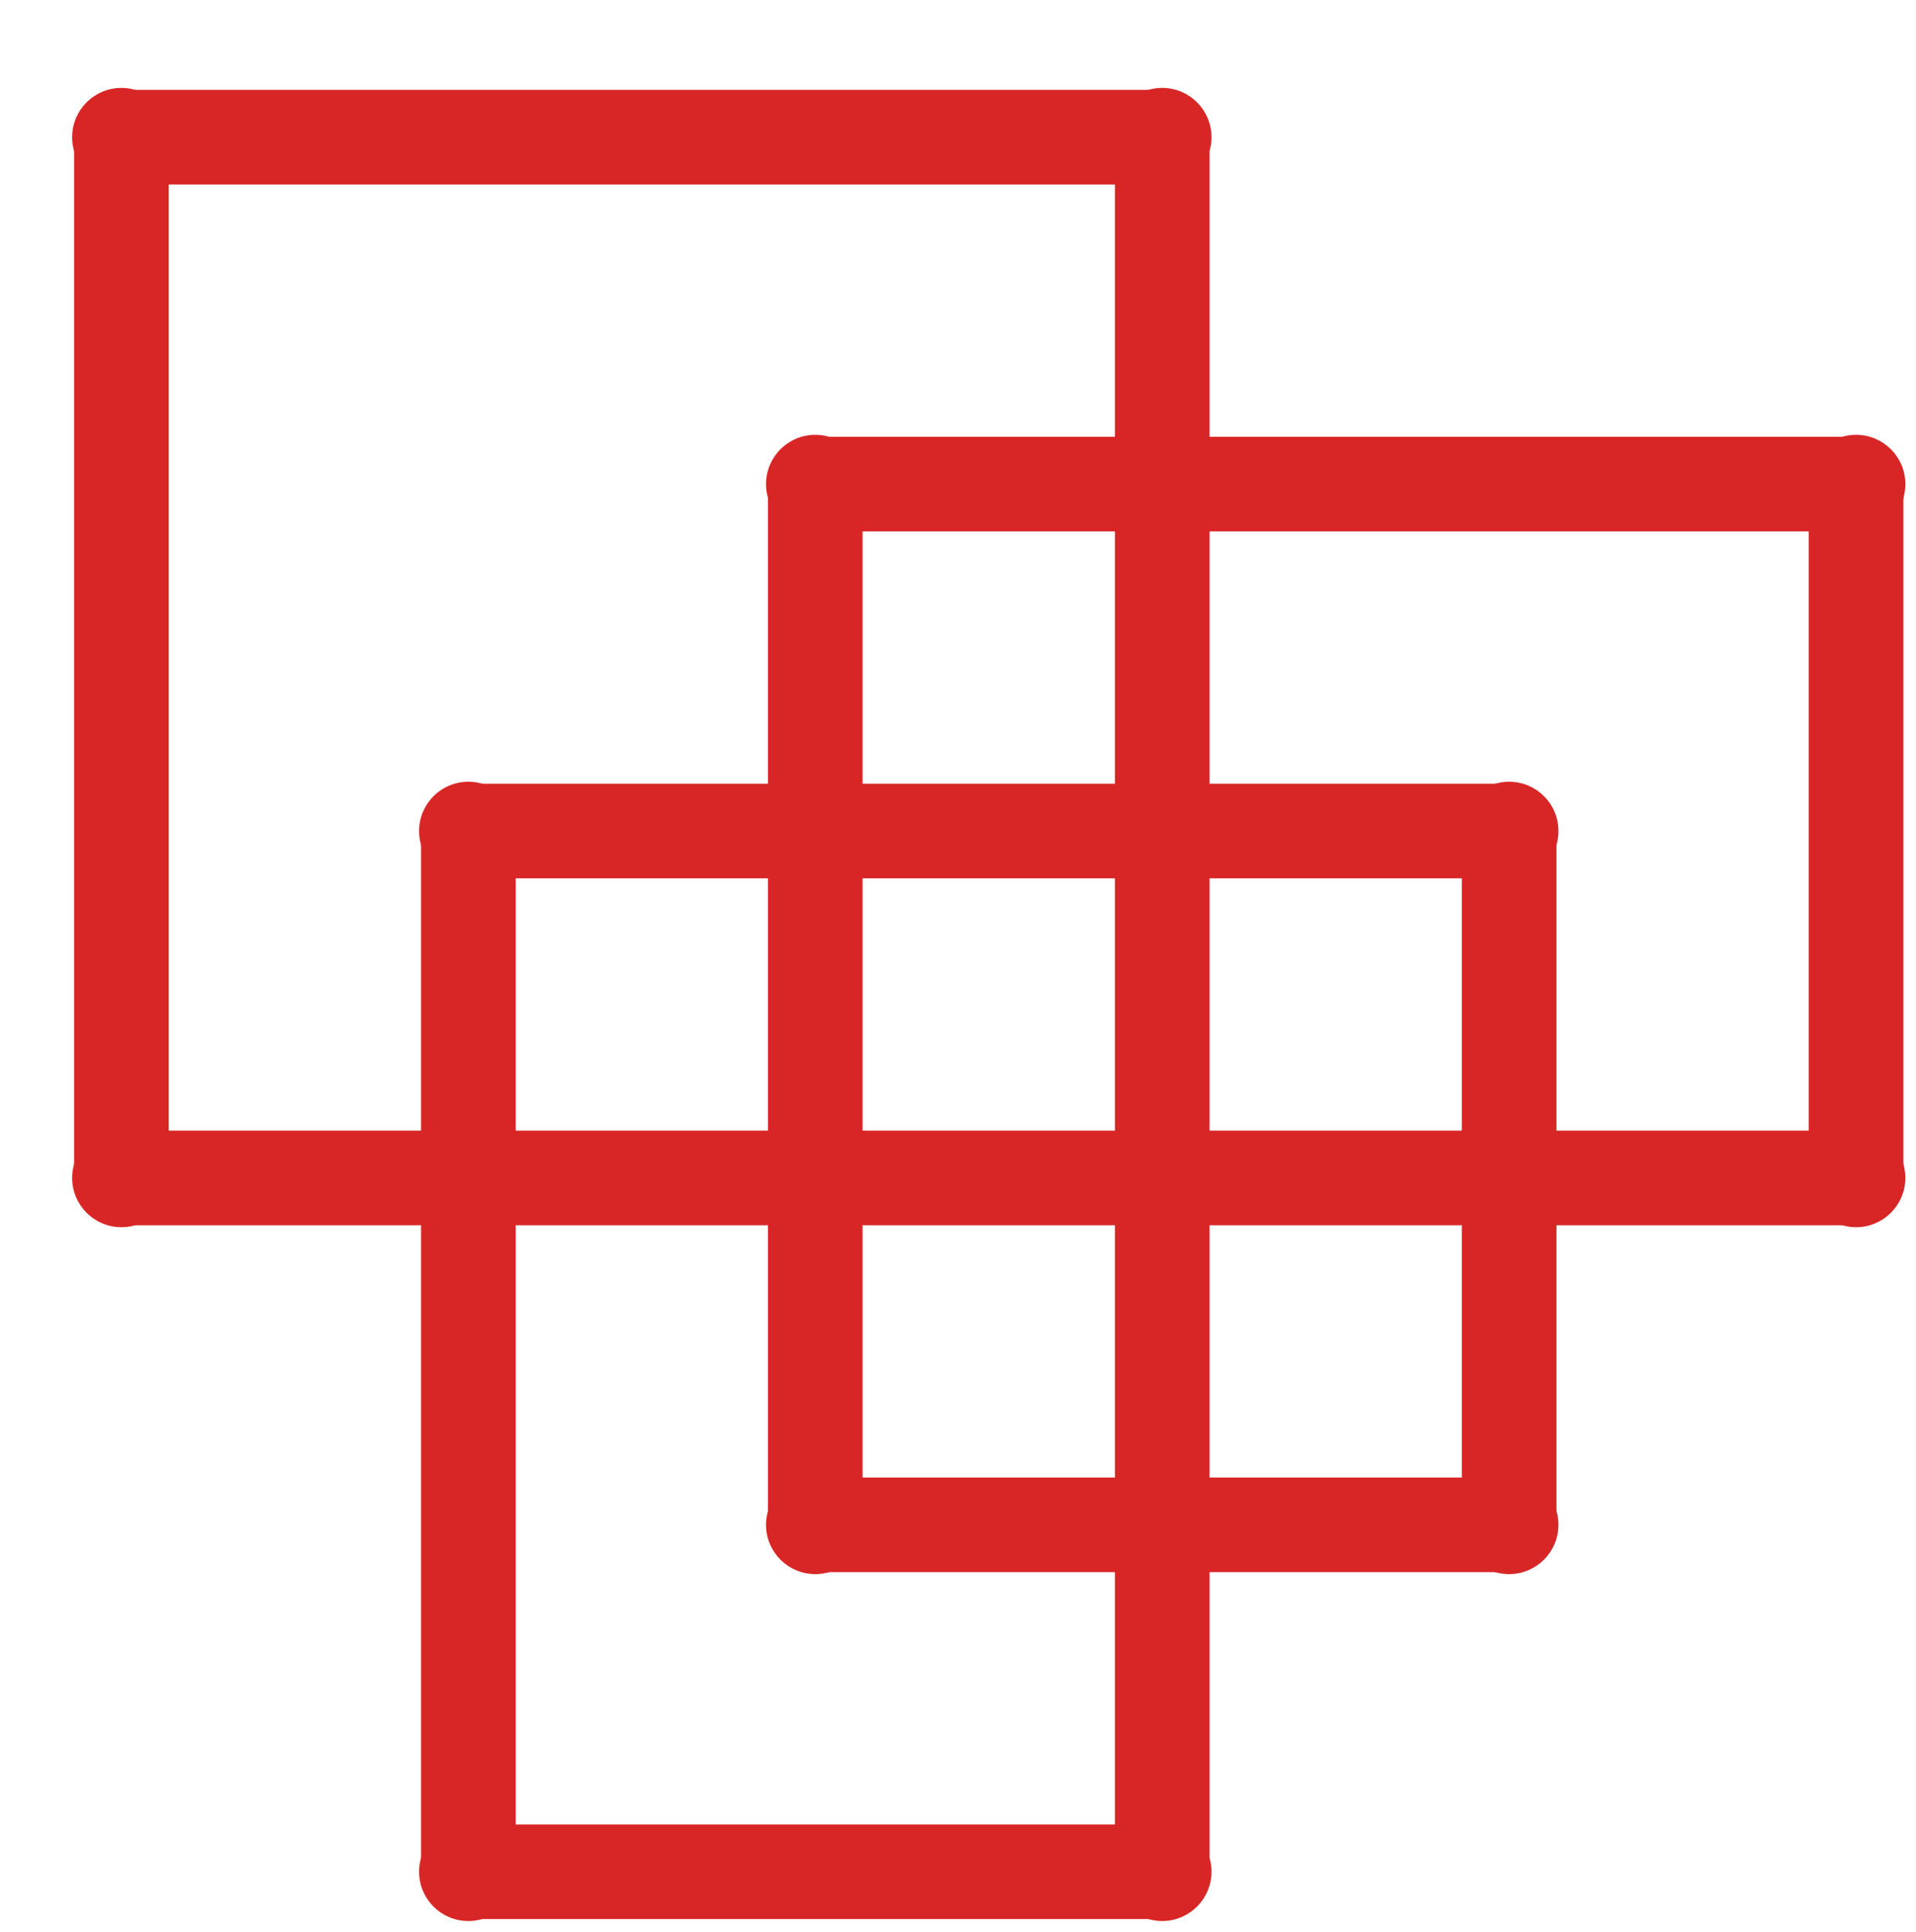 <?xml version="1.0" ?><!DOCTYPE svg  PUBLIC '-//W3C//DTD SVG 1.1//EN'  'http://www.w3.org/Graphics/SVG/1.1/DTD/svg11.dtd'><svg xmlns="http://www.w3.org/2000/svg" width="486.000" height="490.000" viewBox="-1.000 -5.000 486.000 490.000"><circle cx="117.8" cy="205.8" r="12.0" stroke="#d82626" fill="#d82626"/><circle cx="117.8" cy="469.8" r="12.0" stroke="#d82626" fill="#d82626"/><circle cx="293.8" cy="469.8" r="12.0" stroke="#d82626" fill="#d82626"/><circle cx="293.8" cy="29.8" r="12.0" stroke="#d82626" fill="#d82626"/><circle cx="29.8" cy="29.8" r="12.0" stroke="#d82626" fill="#d82626"/><circle cx="29.8" cy="293.8" r="12.0" stroke="#d82626" fill="#d82626"/><circle cx="469.8" cy="293.8" r="12.0" stroke="#d82626" fill="#d82626"/><circle cx="469.8" cy="117.8" r="12.0" stroke="#d82626" fill="#d82626"/><circle cx="205.8" cy="117.8" r="12.0" stroke="#d82626" fill="#d82626"/><circle cx="205.8" cy="381.8" r="12.0" stroke="#d82626" fill="#d82626"/><circle cx="381.8" cy="381.8" r="12.0" stroke="#d82626" fill="#d82626"/><circle cx="381.8" cy="205.8" r="12.0" stroke="#d82626" fill="#d82626"/><line x1="117.8" y1="205.8" x2="117.8" y2="469.8" stroke="#d82626" fill="none" stroke-width="24.0"/><line x1="117.8" y1="469.8" x2="293.8" y2="469.8" stroke="#d82626" fill="none" stroke-width="24.0"/><line x1="293.8" y1="469.8" x2="293.8" y2="29.8" stroke="#d82626" fill="none" stroke-width="24.0"/><line x1="293.8" y1="29.8" x2="29.8" y2="29.8" stroke="#d82626" fill="none" stroke-width="24.0"/><line x1="29.8" y1="29.8" x2="29.8" y2="293.8" stroke="#d82626" fill="none" stroke-width="24.0"/><line x1="29.8" y1="293.8" x2="469.8" y2="293.8" stroke="#d82626" fill="none" stroke-width="24.0"/><line x1="469.8" y1="293.8" x2="469.8" y2="117.8" stroke="#d82626" fill="none" stroke-width="24.0"/><line x1="469.8" y1="117.8" x2="205.8" y2="117.8" stroke="#d82626" fill="none" stroke-width="24.0"/><line x1="205.8" y1="117.8" x2="205.8" y2="381.8" stroke="#d82626" fill="none" stroke-width="24.0"/><line x1="205.8" y1="381.8" x2="381.8" y2="381.8" stroke="#d82626" fill="none" stroke-width="24.0"/><line x1="381.8" y1="381.8" x2="381.8" y2="205.8" stroke="#d82626" fill="none" stroke-width="24.0"/><line x1="381.8" y1="205.8" x2="117.8" y2="205.8" stroke="#d82626" fill="none" stroke-width="24.0"/></svg>